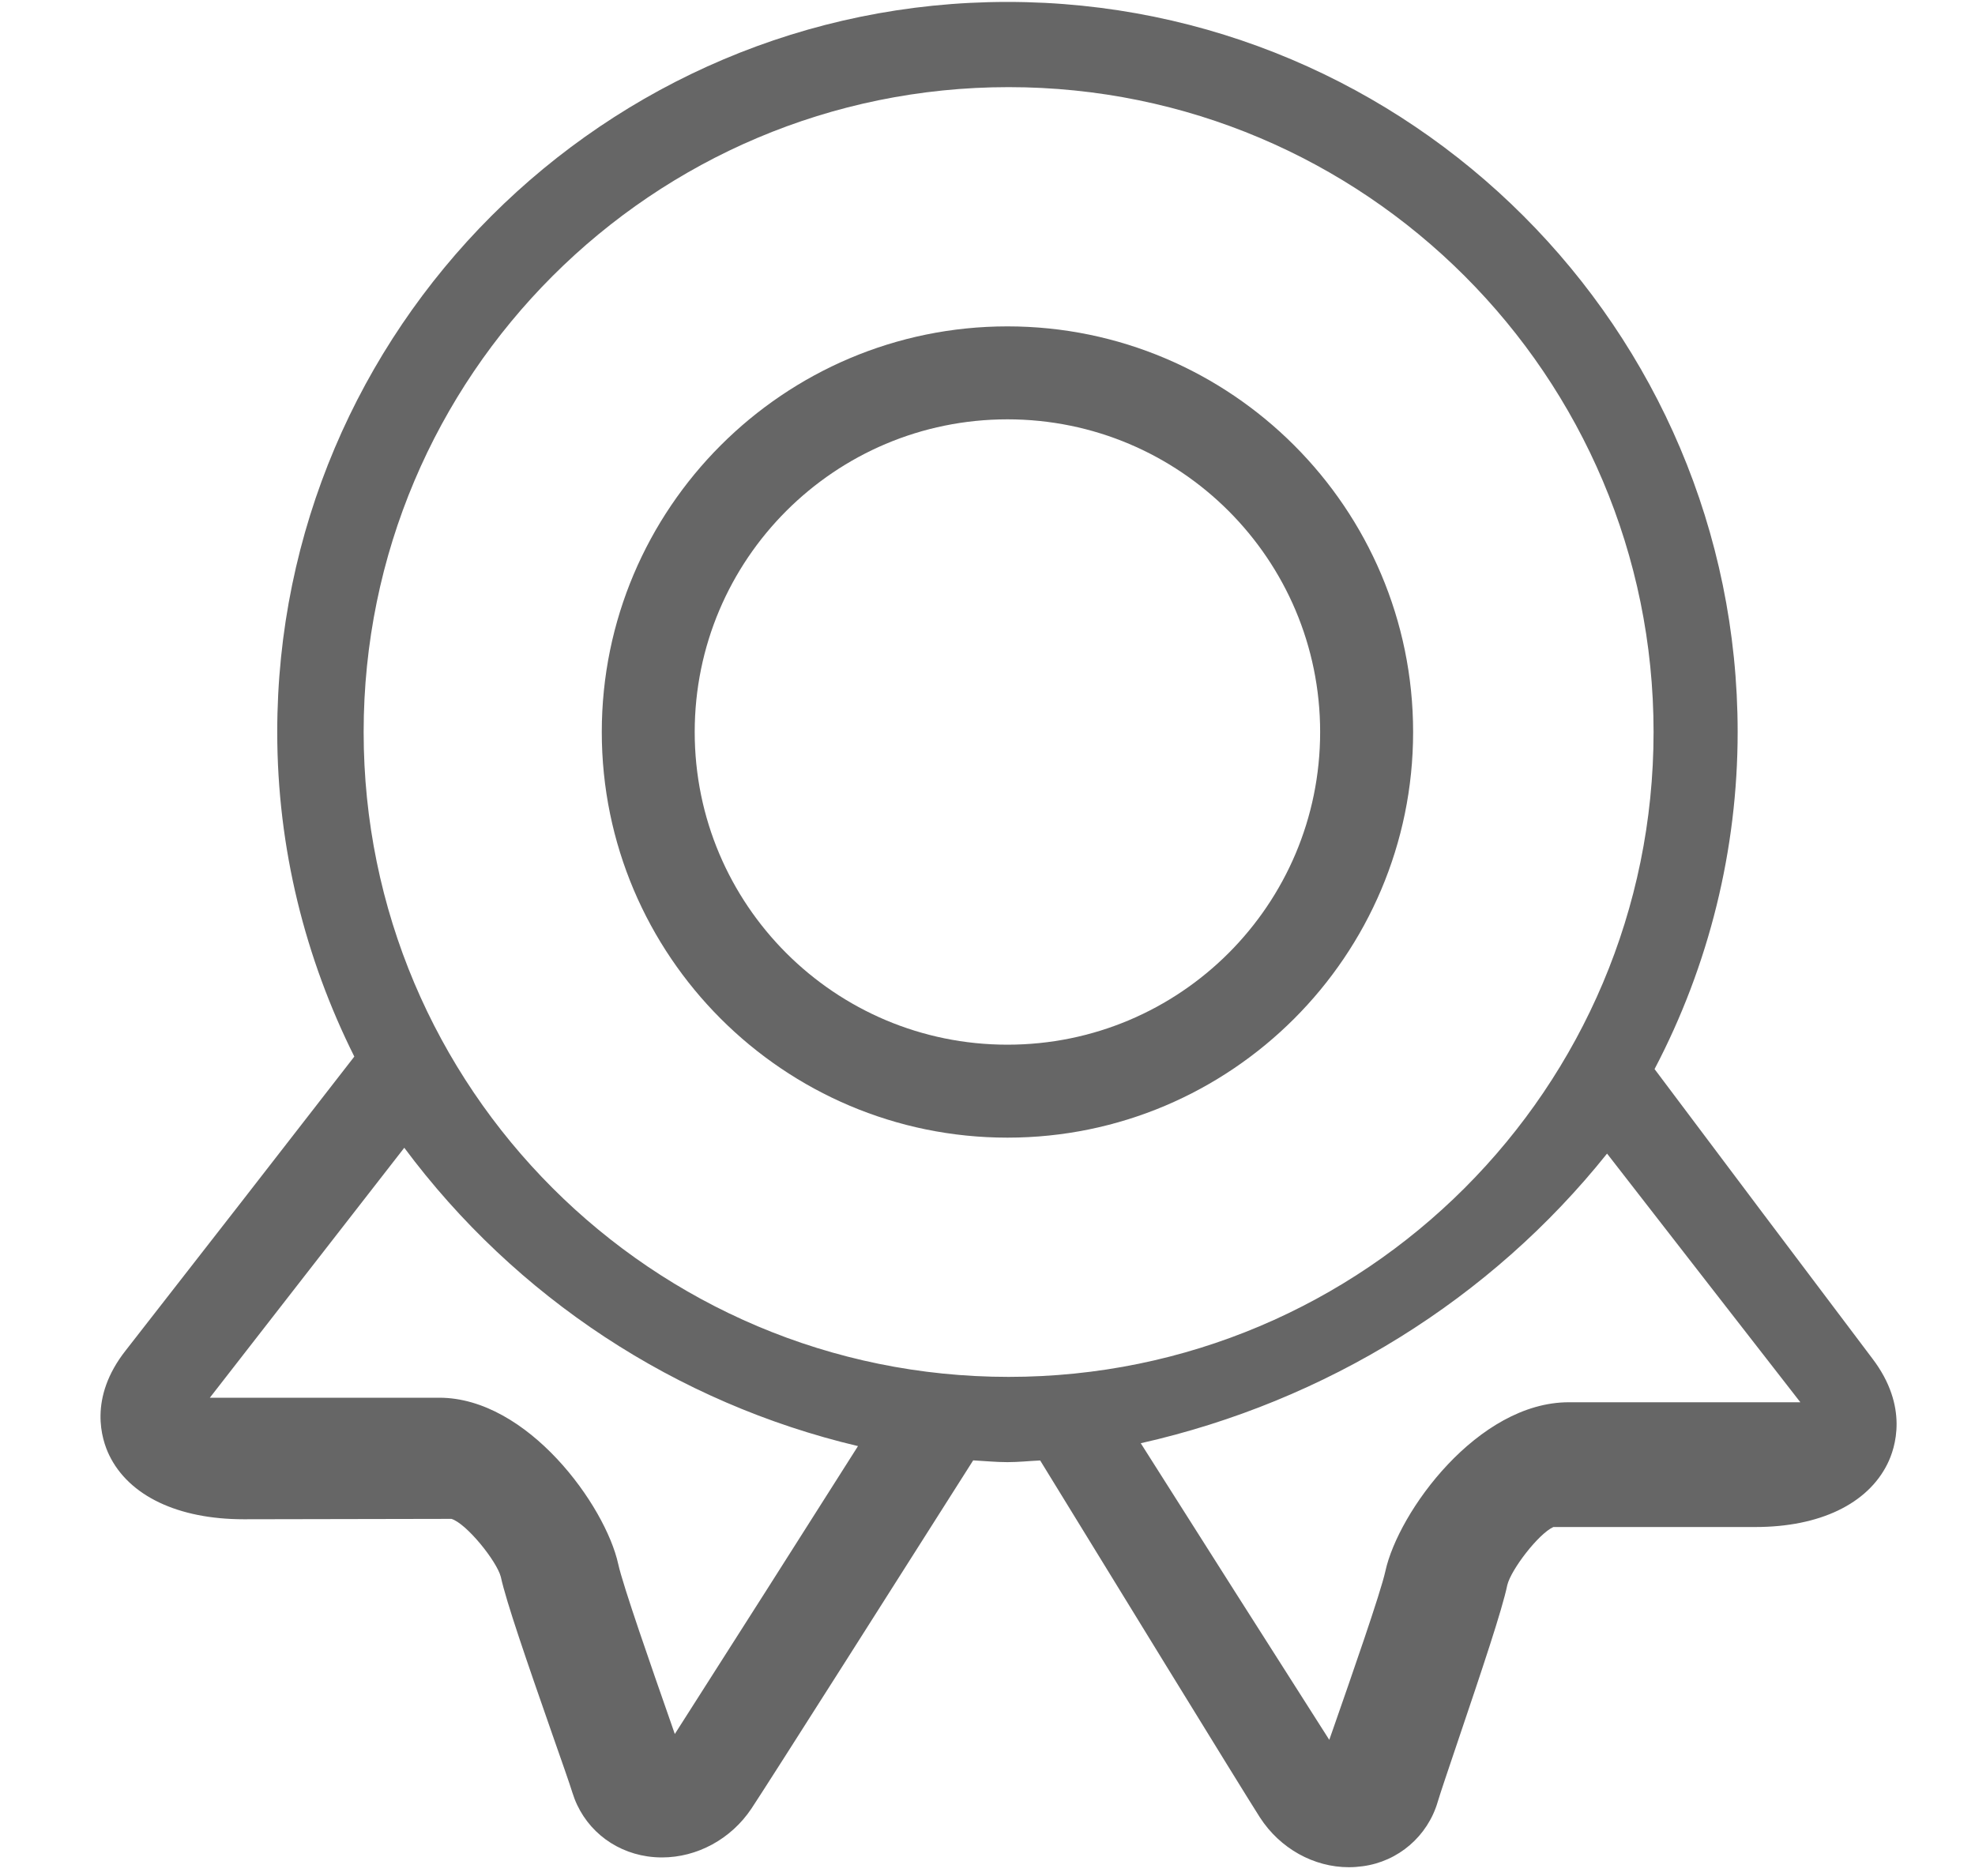 <?xml version="1.0" encoding="UTF-8"?>
<svg width="40px" height="38px" viewBox="0 0 40 38" version="1.1" xmlns="http://www.w3.org/2000/svg" xmlns:xlink="http://www.w3.org/1999/xlink">
    <!-- Generator: Sketch 59.1 (86144) - https://sketch.com -->
    <title>rongyuzizhi</title>
    <desc>Created with Sketch.</desc>
    <g id="rongyuzizhi" stroke="none" stroke-width="1" fill="none" fill-rule="evenodd">
        <g id="rongyuzizhi备份" transform="translate(2, 0)" fill="#666666" fill-rule="nonzero">
            <path d="M35.921,27.518 C34.448,25.566 32.977,23.612 31.51,21.655 C32.615,19.549 33.193,17.206 33.193,14.828 C33.193,6.673 26.558,0.039 18.404,0.039 C10.249,0.039 3.615,6.673 3.615,14.828 C3.615,17.192 4.186,19.419 5.176,21.402 C3.636,23.388 2.093,25.372 0.547,27.353 C-0.216,28.32 0.059,29.16 0.212,29.476 C0.612,30.301 1.606,30.774 2.938,30.774 L7.143,30.766 C7.445,30.858 8.058,31.617 8.143,31.94 C8.253,32.445 8.663,33.631 9.186,35.13 C9.376,35.672 9.535,36.124 9.593,36.312 C9.806,37.002 10.389,37.497 11.115,37.603 C11.213,37.617 11.31,37.624 11.408,37.624 C12.116,37.624 12.805,37.255 13.22,36.633 C13.547,36.142 16.498,31.491 17.71,29.581 C17.941,29.593 18.17,29.617 18.404,29.617 C18.627,29.617 18.845,29.593 19.067,29.583 C20.182,31.401 23.19,36.305 23.517,36.813 C23.925,37.445 24.61,37.822 25.318,37.822 C25.411,37.822 25.506,37.815 25.6,37.802 C26.32,37.706 26.915,37.194 27.119,36.496 C27.175,36.307 27.331,35.849 27.516,35.3 C28.024,33.797 28.423,32.608 28.528,32.105 C28.604,31.793 29.16,31.066 29.461,30.931 L33.555,30.931 C34.85,30.931 35.825,30.465 36.227,29.651 C36.383,29.336 36.666,28.496 35.921,27.518 L35.921,27.518 Z M11.565,34.83 C11.21,33.814 10.615,32.114 10.521,31.681 C10.26,30.494 8.687,28.312 6.896,28.312 L2.25,28.312 C3.564,26.625 4.876,24.937 6.188,23.249 C8.444,26.282 11.698,28.422 15.377,29.292 C14.144,31.238 12.907,33.182 11.667,35.124 L11.565,34.83 Z M5.365,14.828 C5.365,7.614 11.214,1.765 18.428,1.765 C25.642,1.765 31.49,7.614 31.49,14.828 C31.49,22.042 25.642,27.89 18.428,27.89 C11.213,27.89 5.365,22.043 5.365,14.828 Z M26.058,31.826 C25.962,32.266 25.359,33.99 25,35.02 L24.922,35.242 C23.646,33.241 22.373,31.238 21.104,29.234 C24.856,28.388 28.192,26.315 30.548,23.367 C31.724,24.881 33.537,27.216 34.463,28.404 L29.773,28.404 C27.933,28.404 26.322,30.619 26.058,31.826 Z" id="形状"></path>
            <path d="M18.404,6.611 C13.873,6.611 10.188,10.297 10.188,14.828 C10.188,19.358 13.873,23.044 18.404,23.044 C22.934,23.044 26.62,19.358 26.62,14.828 C26.62,10.297 22.934,6.611 18.404,6.611 Z M18.404,21.161 C14.906,21.161 12.07,18.326 12.07,14.828 C12.07,11.33 14.906,8.494 18.404,8.494 C21.902,8.494 24.737,11.33 24.737,14.828 C24.737,18.326 21.902,21.161 18.404,21.161 L18.404,21.161 Z" id="形状"></path>
        </g>
    </g>
</svg>